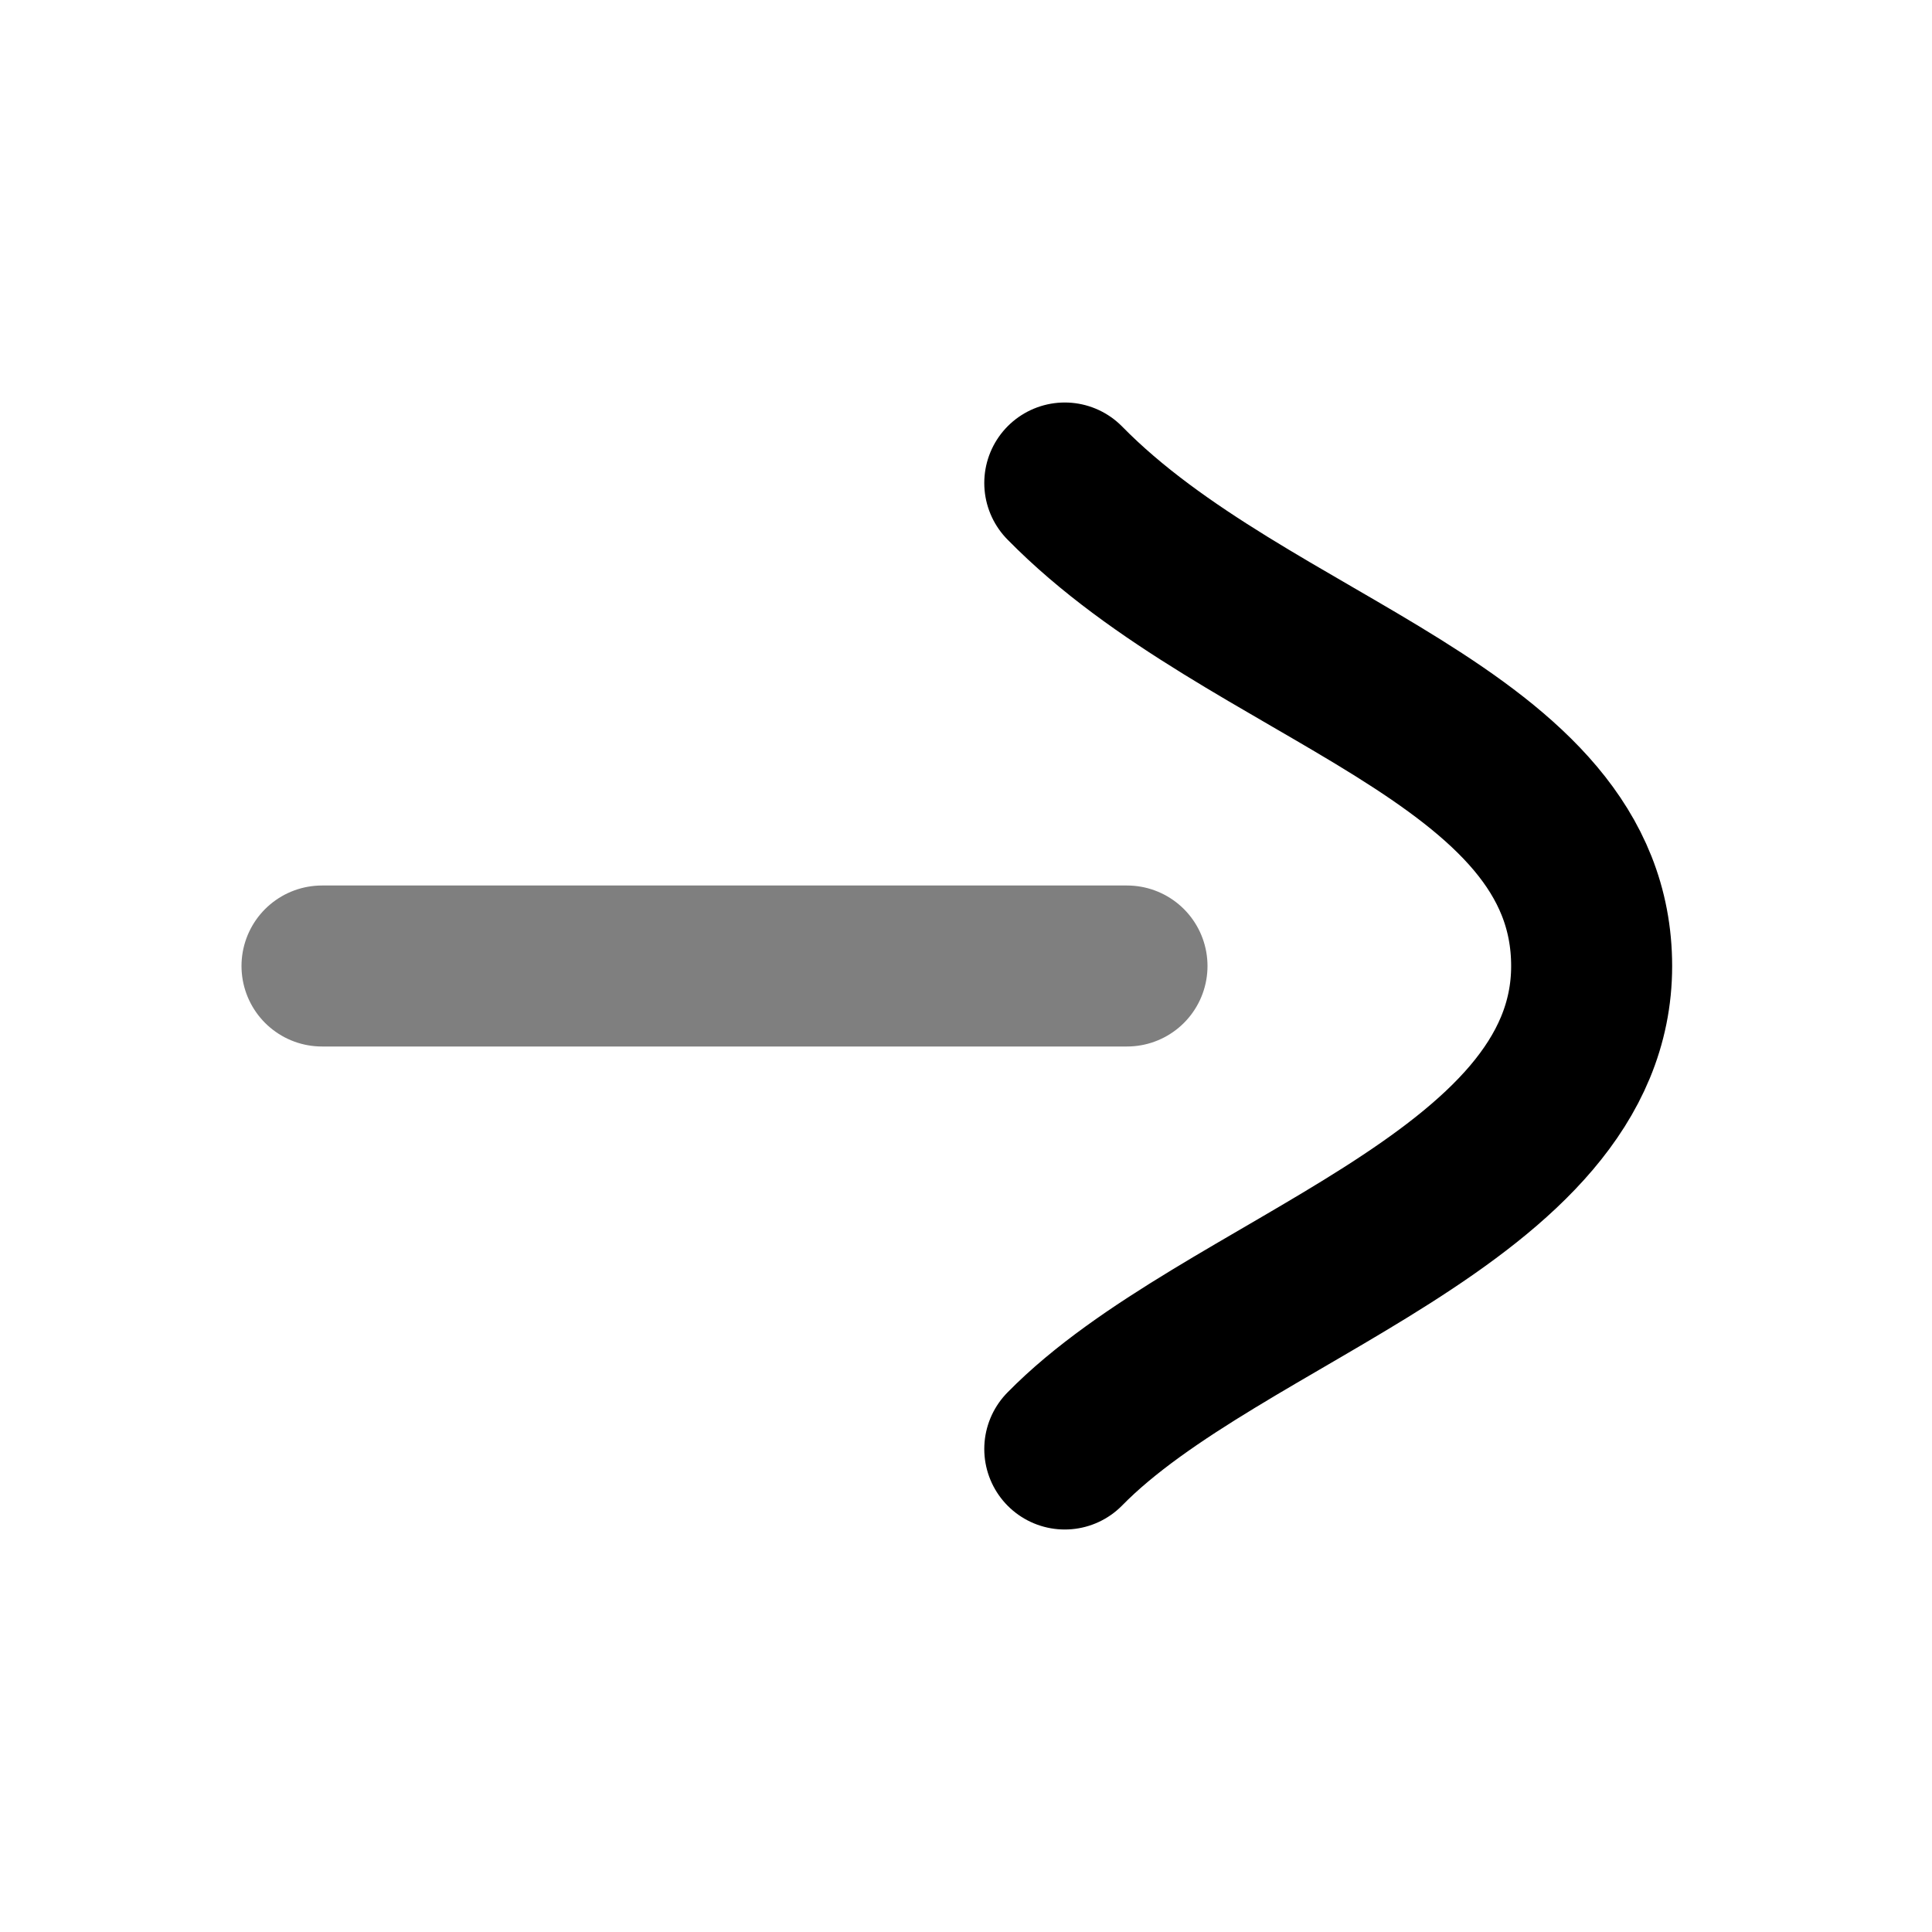 <svg width="24" height="24" viewBox="0 0 24 24" fill="none" xmlns="http://www.w3.org/2000/svg">
<path d="M13.227 18C15.18 16.009 19.772 14.908 19.772 12.001C19.772 9.093 15.533 8.35 13.227 6" stroke="black" stroke-width="2" stroke-linecap="round"/>
<path opacity="0.5" d="M14 12H4" stroke="black" stroke-width="2" stroke-linecap="round"/>
</svg>
